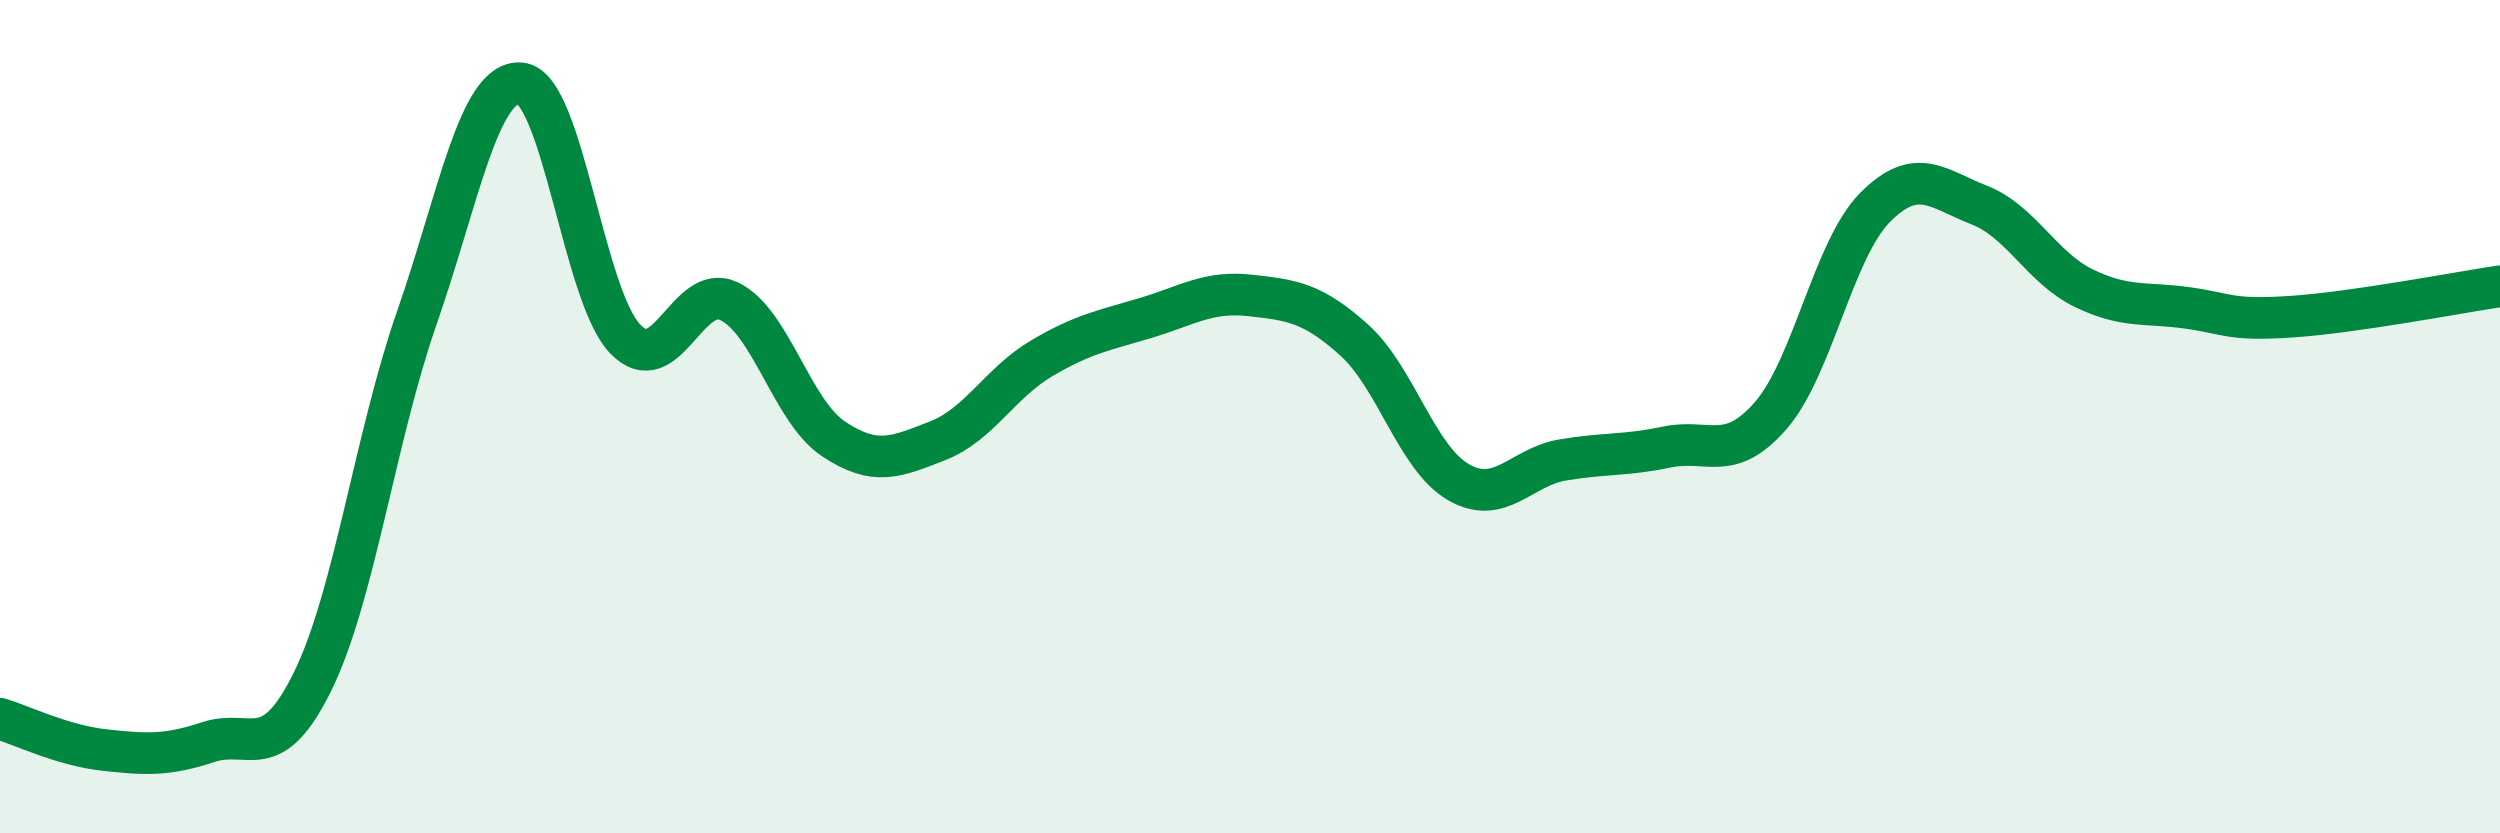 
    <svg width="60" height="20" viewBox="0 0 60 20" xmlns="http://www.w3.org/2000/svg">
      <path
        d="M 0,17.25 C 0.5,17.4 1.5,17.89 2.5,18 C 3.5,18.11 4,18.14 5,17.81 C 6,17.48 6.5,18.39 7.5,16.36 C 8.5,14.33 9,10.51 10,7.64 C 11,4.77 11.5,1.9 12.5,2 C 13.5,2.1 14,7.08 15,8.13 C 16,9.18 16.5,6.75 17.5,7.23 C 18.5,7.71 19,9.86 20,10.53 C 21,11.2 21.5,10.97 22.5,10.58 C 23.5,10.19 24,9.19 25,8.6 C 26,8.01 26.5,7.93 27.5,7.63 C 28.5,7.33 29,6.98 30,7.09 C 31,7.2 31.5,7.26 32.5,8.16 C 33.5,9.06 34,10.99 35,11.57 C 36,12.15 36.5,11.21 37.5,11.04 C 38.5,10.87 39,10.94 40,10.73 C 41,10.52 41.5,11.12 42.5,9.97 C 43.5,8.82 44,5.99 45,4.98 C 46,3.97 46.5,4.53 47.5,4.92 C 48.5,5.31 49,6.42 50,6.91 C 51,7.4 51.5,7.25 52.5,7.39 C 53.5,7.53 53.5,7.7 55,7.6 C 56.5,7.5 59,7.02 60,6.87L60 20L0 20Z"
        fill="#008740"
        opacity="0.1"
        stroke-linecap="round"
        stroke-linejoin="round"
      />
      <path
        d="M 0,17.25 C 0.5,17.4 1.5,17.89 2.5,18 C 3.5,18.11 4,18.14 5,17.81 C 6,17.48 6.5,18.39 7.5,16.36 C 8.5,14.33 9,10.51 10,7.64 C 11,4.77 11.5,1.9 12.5,2 C 13.5,2.1 14,7.08 15,8.13 C 16,9.18 16.5,6.75 17.5,7.23 C 18.5,7.71 19,9.86 20,10.53 C 21,11.2 21.5,10.97 22.5,10.58 C 23.5,10.19 24,9.19 25,8.6 C 26,8.01 26.5,7.93 27.5,7.63 C 28.5,7.33 29,6.98 30,7.09 C 31,7.2 31.5,7.26 32.5,8.16 C 33.5,9.06 34,10.99 35,11.57 C 36,12.15 36.5,11.21 37.5,11.04 C 38.5,10.87 39,10.94 40,10.73 C 41,10.52 41.5,11.12 42.5,9.97 C 43.5,8.82 44,5.99 45,4.98 C 46,3.97 46.5,4.53 47.5,4.92 C 48.5,5.31 49,6.42 50,6.91 C 51,7.4 51.5,7.25 52.5,7.39 C 53.5,7.53 53.5,7.7 55,7.6 C 56.5,7.5 59,7.02 60,6.87"
        stroke="#008740"
        stroke-width="1"
        fill="none"
        stroke-linecap="round"
        stroke-linejoin="round"
      />
    </svg>
  